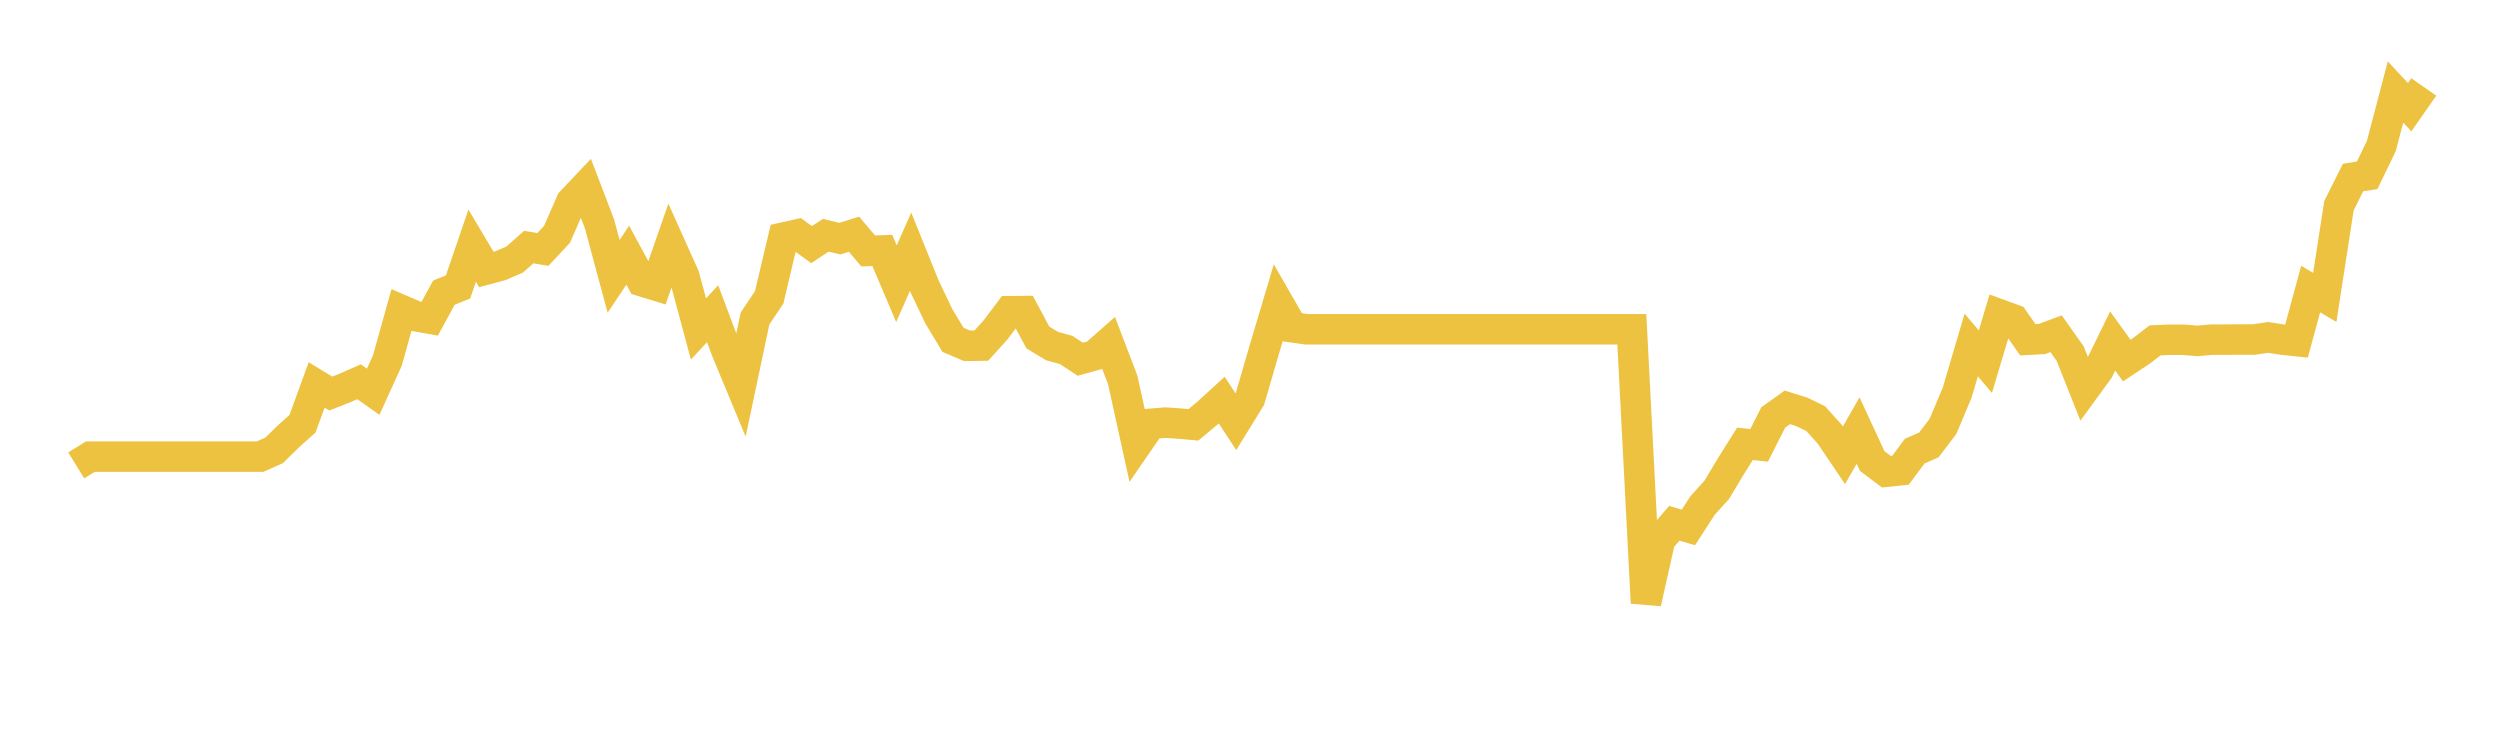 <svg width="164" height="48" xmlns="http://www.w3.org/2000/svg" xmlns:xlink="http://www.w3.org/1999/xlink"><path fill="none" stroke="rgb(237,194,64)" stroke-width="2" d="M5,30.529L5.928,29.956L6.855,29.956L7.783,29.956L8.711,29.956L9.639,29.956L10.566,29.956L11.494,29.956L12.422,29.956L13.349,29.956L14.277,29.956L15.205,29.956L16.133,29.956L17.06,29.956L17.988,29.541L18.916,28.629L19.843,27.8L20.771,25.251L21.699,25.817L22.627,25.451L23.554,25.043L24.482,25.7L25.41,23.655L26.337,20.338L27.265,20.739L28.193,20.905L29.12,19.198L30.048,18.825L30.976,16.117L31.904,17.678L32.831,17.429L33.759,17.029L34.687,16.207L35.614,16.365L36.542,15.371L37.47,13.243L38.398,12.261L39.325,14.68L40.253,18.127L41.181,16.739L42.108,18.452L43.036,18.735L43.964,16.061L44.892,18.127L45.819,21.582L46.747,20.58L47.675,23.053L48.602,25.285L49.53,20.891L50.458,19.509L51.386,15.585L52.313,15.377L53.241,16.048L54.169,15.433L55.096,15.654L56.024,15.364L56.952,16.462L57.88,16.428L58.807,18.611L59.735,16.511L60.663,18.811L61.59,20.753L62.518,22.293L63.446,22.687L64.373,22.673L65.301,21.651L66.229,20.414L67.157,20.407L68.084,22.141L69.012,22.701L69.94,22.957L70.867,23.565L71.795,23.309L72.723,22.494L73.651,24.926L74.578,29.147L75.506,27.8L76.434,27.724L77.361,27.786L78.289,27.869L79.217,27.095L80.145,26.245L81.072,27.662L82,26.156L82.928,22.964L83.855,19.855L84.783,21.471L85.711,21.603L86.639,21.603L87.566,21.603L88.494,21.603L89.422,21.603L90.349,21.603L91.277,21.603L92.205,21.603L93.133,21.603L94.06,21.603L94.988,21.603L95.916,21.603L96.843,21.603L97.771,21.603L98.699,21.603L99.627,21.603L100.554,21.603L101.482,21.603L102.41,21.603L103.337,21.603L104.265,21.603L105.193,21.603L106.12,21.603L107.048,21.603L107.976,39.552L108.904,35.407L109.831,34.329L110.759,34.599L111.687,33.161L112.614,32.139L113.542,30.591L114.47,29.113L115.398,29.216L116.325,27.385L117.253,26.722L118.181,27.012L119.108,27.461L120.036,28.491L120.964,29.866L121.892,28.242L122.819,30.246L123.747,30.944L124.675,30.847L125.602,29.596L126.53,29.189L127.458,27.973L128.386,25.769L129.313,22.632L130.241,23.724L131.169,20.621L132.096,20.96L133.024,22.287L133.952,22.238L134.88,21.893L135.807,23.205L136.735,25.541L137.663,24.269L138.59,22.369L139.518,23.655L140.446,23.04L141.373,22.328L142.301,22.287L143.229,22.287L144.157,22.363L145.084,22.28L146.012,22.28L146.94,22.273L147.867,22.273L148.795,22.135L149.723,22.28L150.651,22.376L151.578,18.963L152.506,19.509L153.434,13.498L154.361,11.647L155.289,11.495L156.217,9.574L157.145,6.036L158.072,7.031L159,5.705"></path></svg>